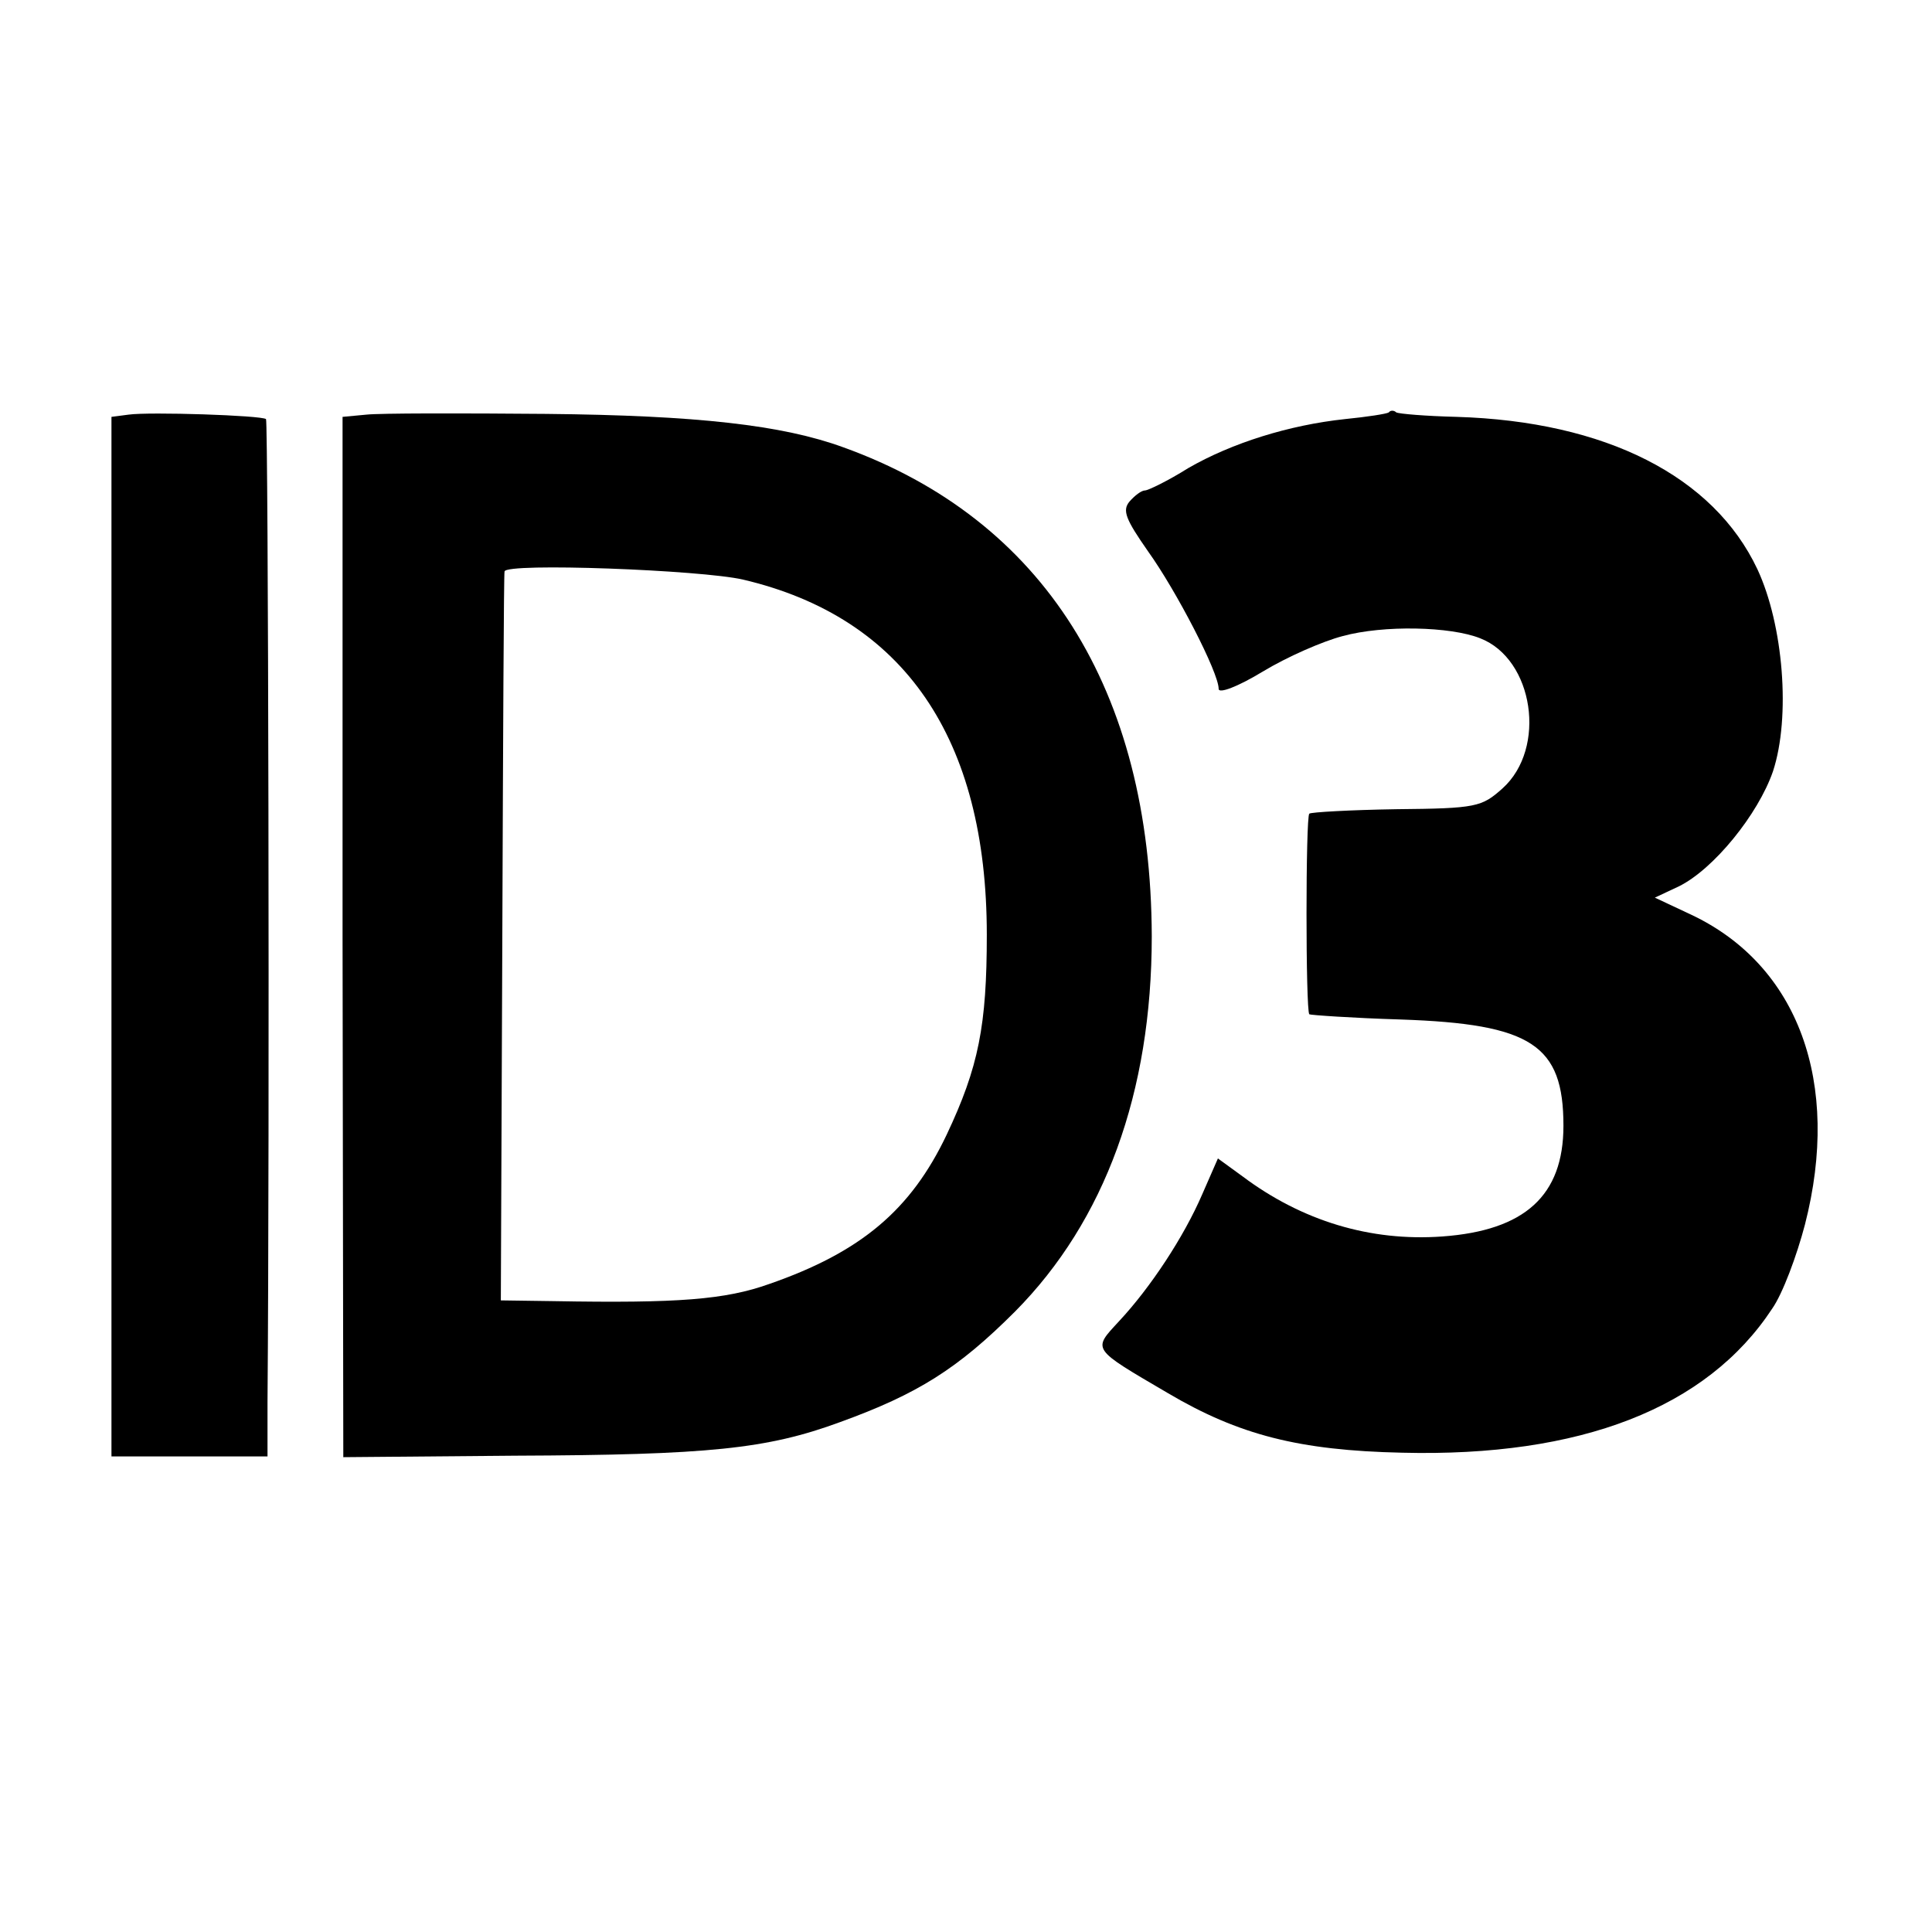 <?xml version="1.0" standalone="no"?>
<!DOCTYPE svg PUBLIC "-//W3C//DTD SVG 20010904//EN"
 "http://www.w3.org/TR/2001/REC-SVG-20010904/DTD/svg10.dtd">
<svg version="1.0" xmlns="http://www.w3.org/2000/svg"
 width="260pt" height="260pt" viewBox="0 0 260 260"
 preserveAspectRatio="xMidYMid meet">
<g transform="translate(0,260) scale(0.1,-0.1)"
fill="#000000" stroke="none">
<path d="M173 2042 l-23 -3 0 -700 0 -699 105 0 105 0 0 73 c3 364 1 1320 -2
1323 -6 5 -157 10 -185 6z"/>
<path d="M493 2042 l-32 -3 0 -700 1 -700 231 2 c261 1 339 9 437 45 105 38
159 72 236 149 121 122 184 295 184 505 -1 332 -146 561 -415 658 -82 30 -197
43 -400 45 -115 1 -224 1 -242 -1z m507 -222 c217 -51 328 -214 328 -478 0
-122 -11 -178 -54 -269 -48 -101 -115 -158 -239 -201 -59 -21 -122 -26 -290
-23 l-71 1 2 488 c1 268 2 490 3 493 2 12 265 2 321 -11z"/>
<path d="M1869 2045 c-3 -2 -29 -6 -59 -9 -75 -8 -152 -32 -211 -66 -27 -17
-54 -30 -58 -30 -5 0 -14 -7 -21 -15 -10 -12 -5 -24 25 -67 38 -53 95 -163 95
-185 0 -7 26 3 59 23 33 20 81 41 108 48 55 15 145 13 185 -3 72 -28 90 -148
30 -202 -28 -25 -35 -27 -143 -28 -62 -1 -115 -4 -117 -6 -5 -4 -5 -265 0
-270 1 -1 57 -5 123 -7 176 -6 219 -34 219 -143 0 -94 -52 -141 -163 -149 -97
-7 -189 21 -269 81 l-33 24 -21 -48 c-25 -58 -70 -126 -112 -171 -36 -39 -38
-36 66 -97 95 -56 176 -77 315 -80 240 -6 410 60 498 194 14 20 33 71 44 113
49 191 -9 349 -153 417 l-49 23 32 15 c47 23 107 97 127 155 24 73 14 197 -21
272 -59 125 -204 199 -405 205 -41 1 -77 4 -81 6 -3 3 -8 3 -10 0z"/>
</g>
</svg>
